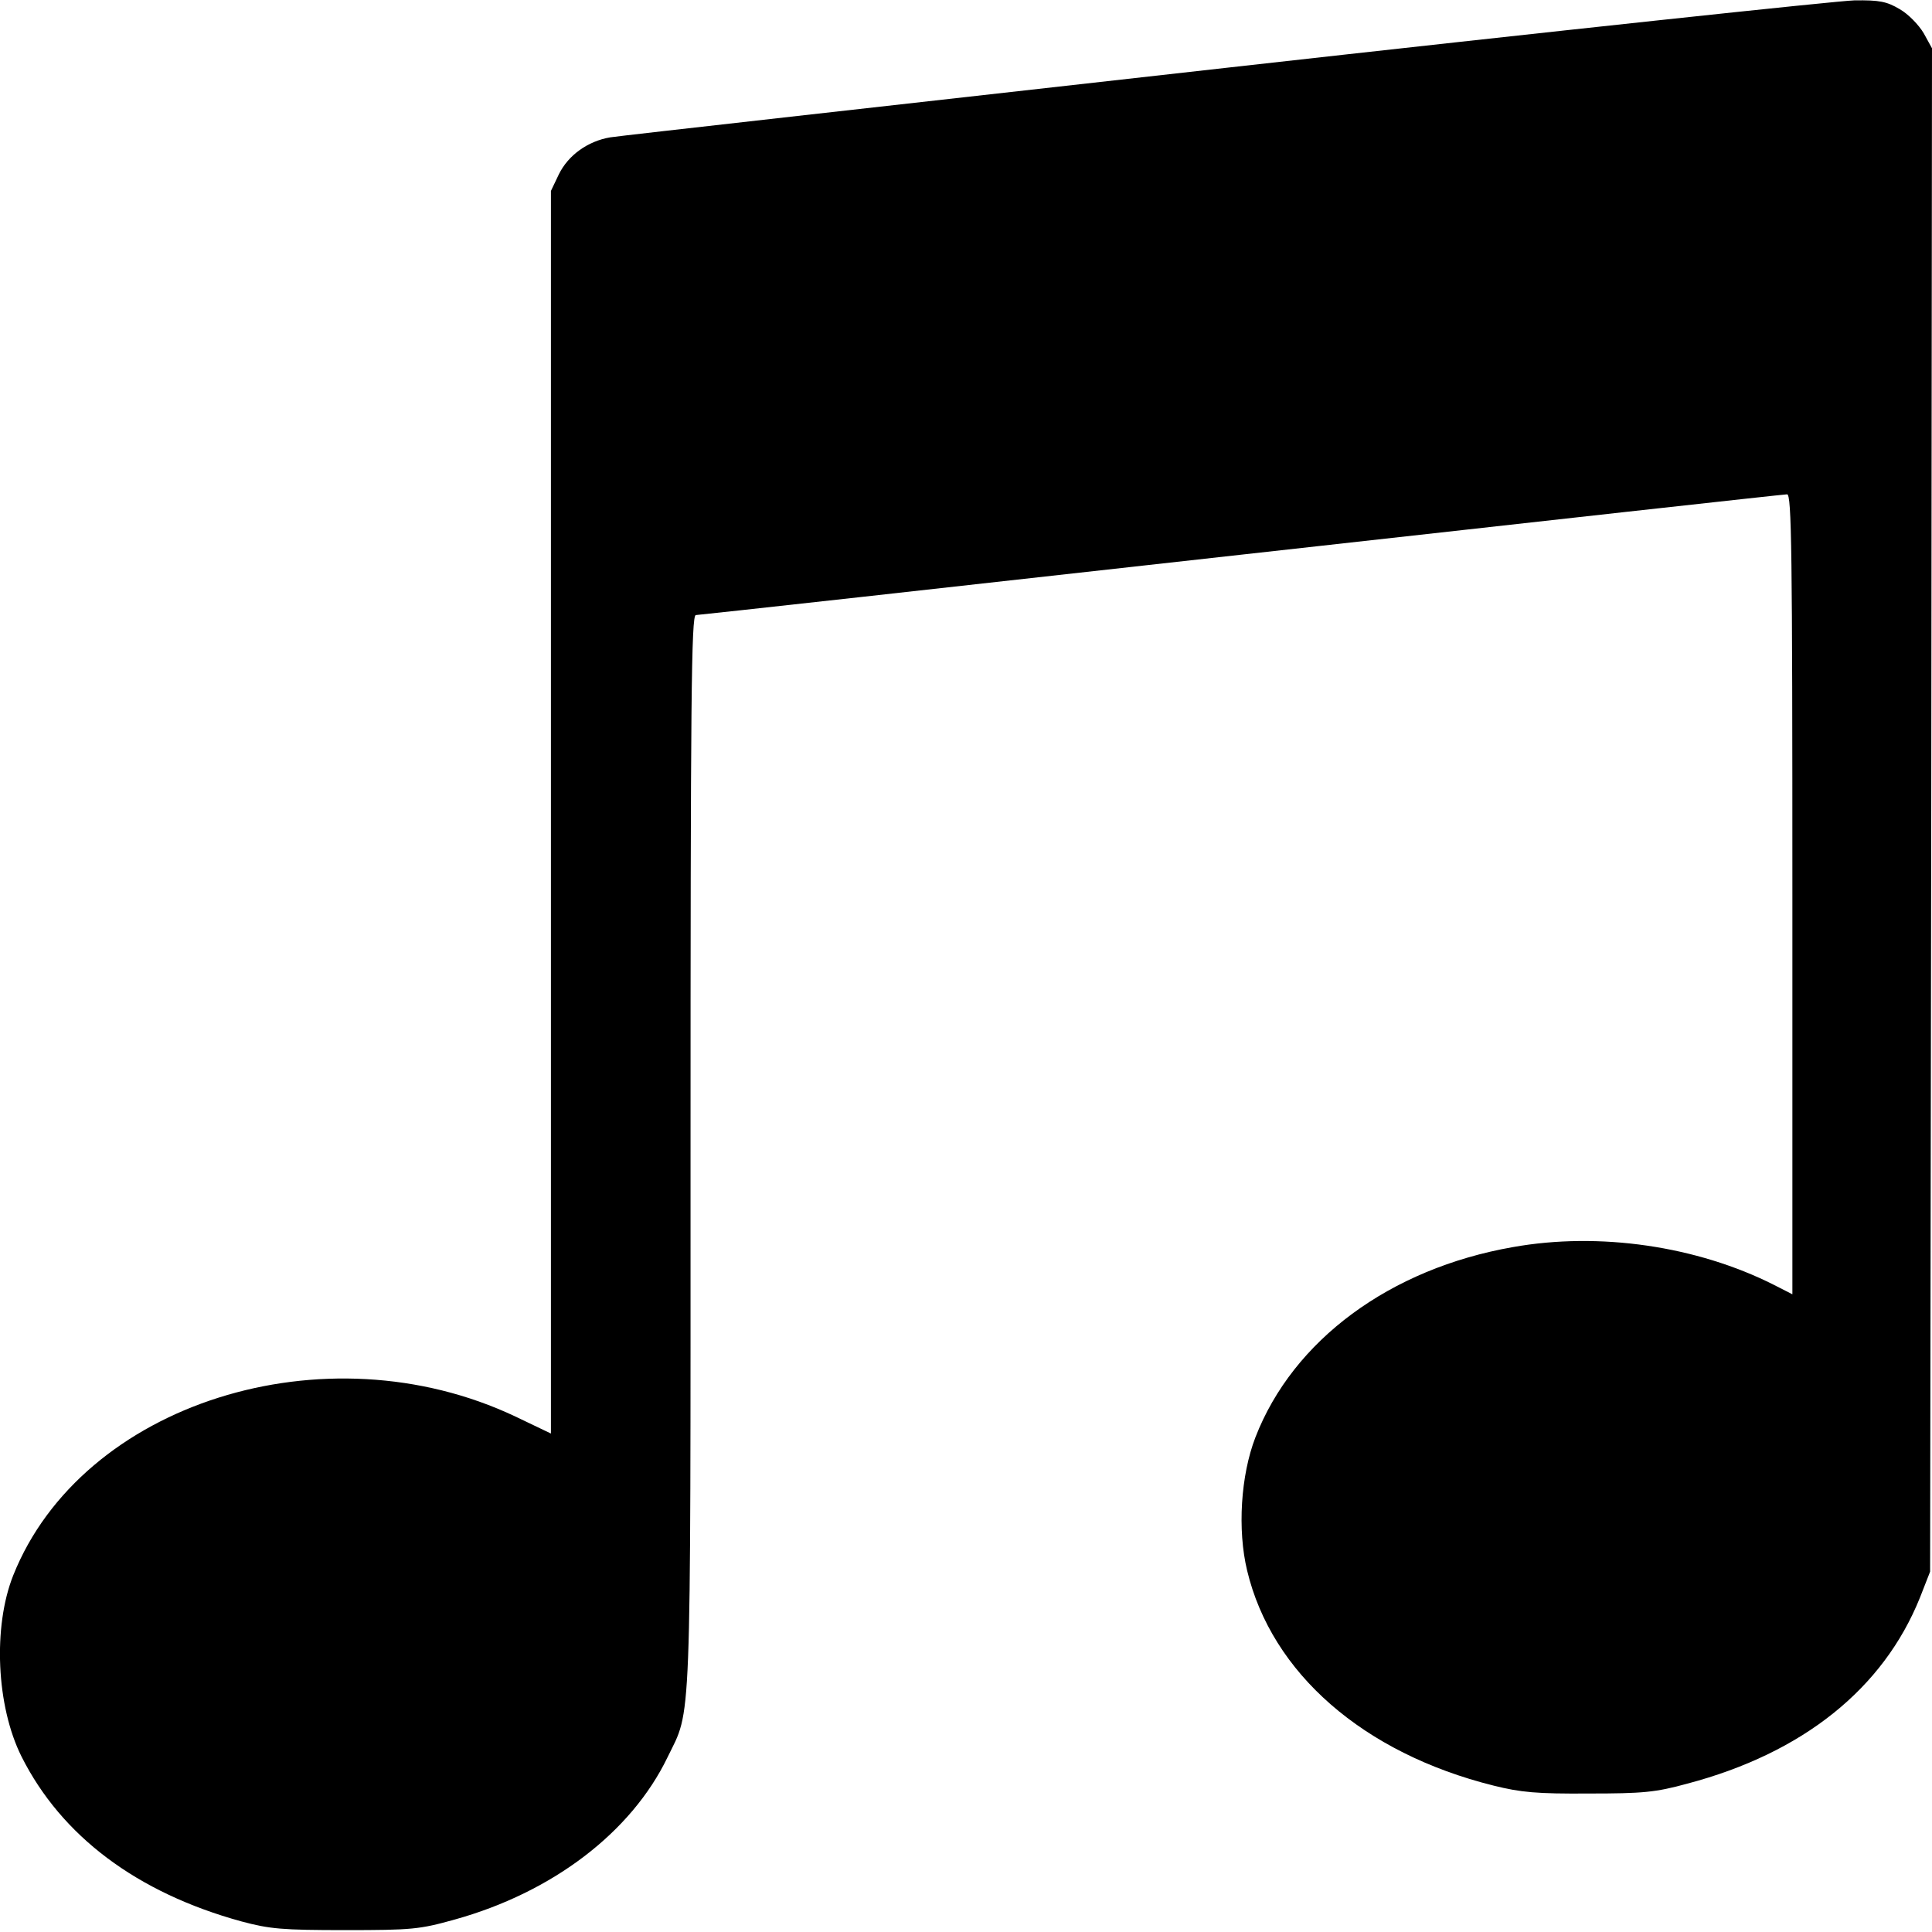 <?xml version="1.0" standalone="no"?>
<!DOCTYPE svg PUBLIC "-//W3C//DTD SVG 20010904//EN"
 "http://www.w3.org/TR/2001/REC-SVG-20010904/DTD/svg10.dtd">
<svg version="1.0" xmlns="http://www.w3.org/2000/svg"
 width="512pt" height="512pt" viewBox="0 0 512 512"
 preserveAspectRatio="xMidYMid meet">
<g transform="translate(0,512) scale(0.1,-0.1)"
fill="#000000" stroke="none">
<path d="M3247 4940 c-873 -98 -1606 -180 -1630 -184 -59 -10 -111 -47 -136
-98 l-21 -44 0 -1647 0 -1646 -94 45 c-505 239 -1149 35 -1331 -421 -54 -136
-45 -346 22 -480 106 -211 306 -361 583 -437 75 -20 107 -23 275 -23 177 0
197 2 290 28 259 72 468 231 564 430 64 132 61 41 61 1604 0 1198 2 1423 14
1423 7 0 658 72 1445 160 788 88 1439 160 1447 160 12 0 14 -147 14 -1060 l0
-1060 -49 25 c-204 103 -463 141 -692 100 -325 -57 -582 -246 -682 -504 -39
-101 -48 -245 -22 -353 65 -272 308 -484 653 -570 72 -18 115 -22 252 -21 144
0 177 3 261 26 307 81 520 252 617 493 l27 69 3 2018 2 2019 -22 40 c-13 22
-41 51 -64 64 -34 20 -53 24 -120 23 -43 -1 -793 -81 -1667 -179z"/>
</g>
</svg>
